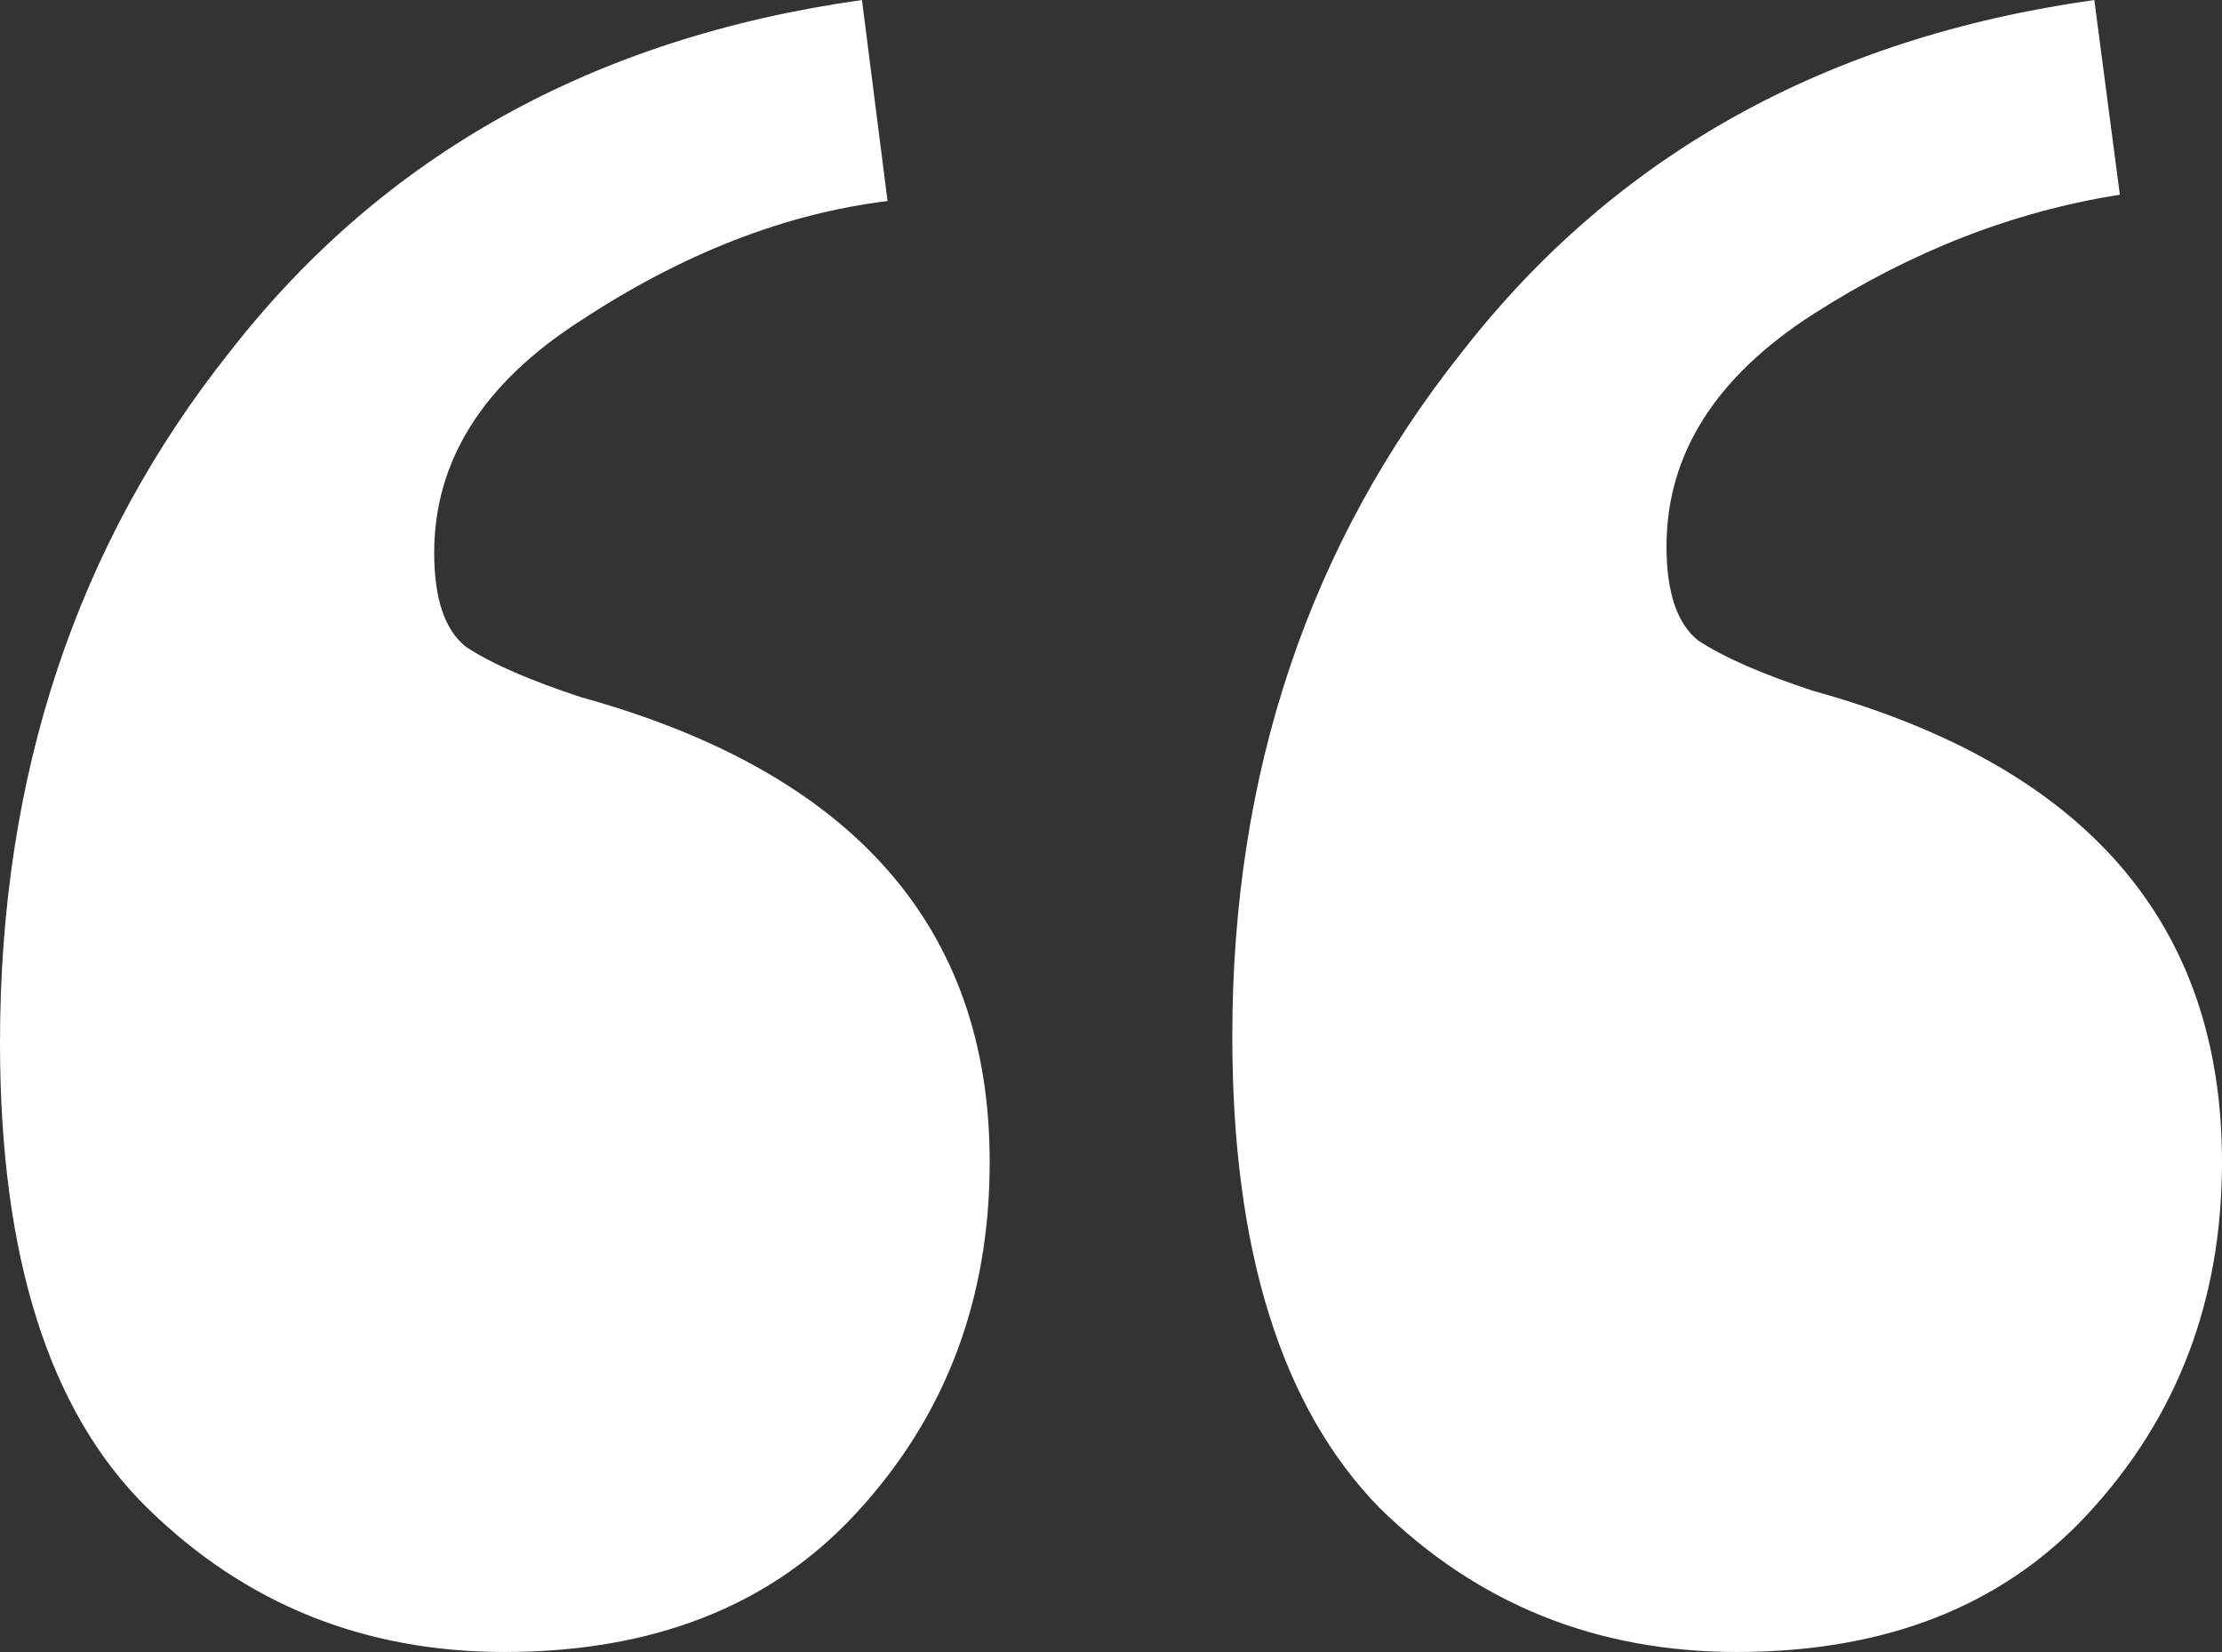 <svg xmlns="http://www.w3.org/2000/svg" width="39" height="29" viewBox="0 0 39 29" fill="none"><rect x="0" y="0" width="39" height="29" fill="#333333" stroke="none"/><path d="M8.853 29C6.388 29 4.296 28.155 2.578 26.464C0.859 24.773 0 22.053 0 18.304C0 13.6 1.345 9.556 4.034 6.175C6.724 2.72 10.422 0.662 15.129 0L15.578 3.529C13.784 3.749 11.991 4.447 10.198 5.624C8.48 6.726 7.621 8.086 7.621 9.703C7.621 10.512 7.807 11.063 8.181 11.357C8.629 11.652 9.302 11.945 10.198 12.239C14.98 13.563 17.371 16.283 17.371 20.399C17.371 22.825 16.586 24.883 15.017 26.574C13.523 28.191 11.468 29 8.853 29ZM30.483 29C28.017 29 25.925 28.155 24.207 26.464C22.488 24.7 21.629 21.943 21.629 18.194C21.629 13.563 22.974 9.556 25.664 6.175C28.353 2.72 32.052 0.662 36.759 0L37.207 3.418C35.339 3.712 33.546 4.411 31.828 5.513C30.109 6.616 29.25 7.976 29.25 9.593C29.25 10.402 29.437 10.953 29.81 11.247C30.259 11.541 30.931 11.835 31.828 12.129C36.609 13.453 39 16.209 39 20.399C39 22.825 38.215 24.883 36.647 26.574C35.152 28.191 33.098 29 30.483 29Z" fill="white"></path></svg>